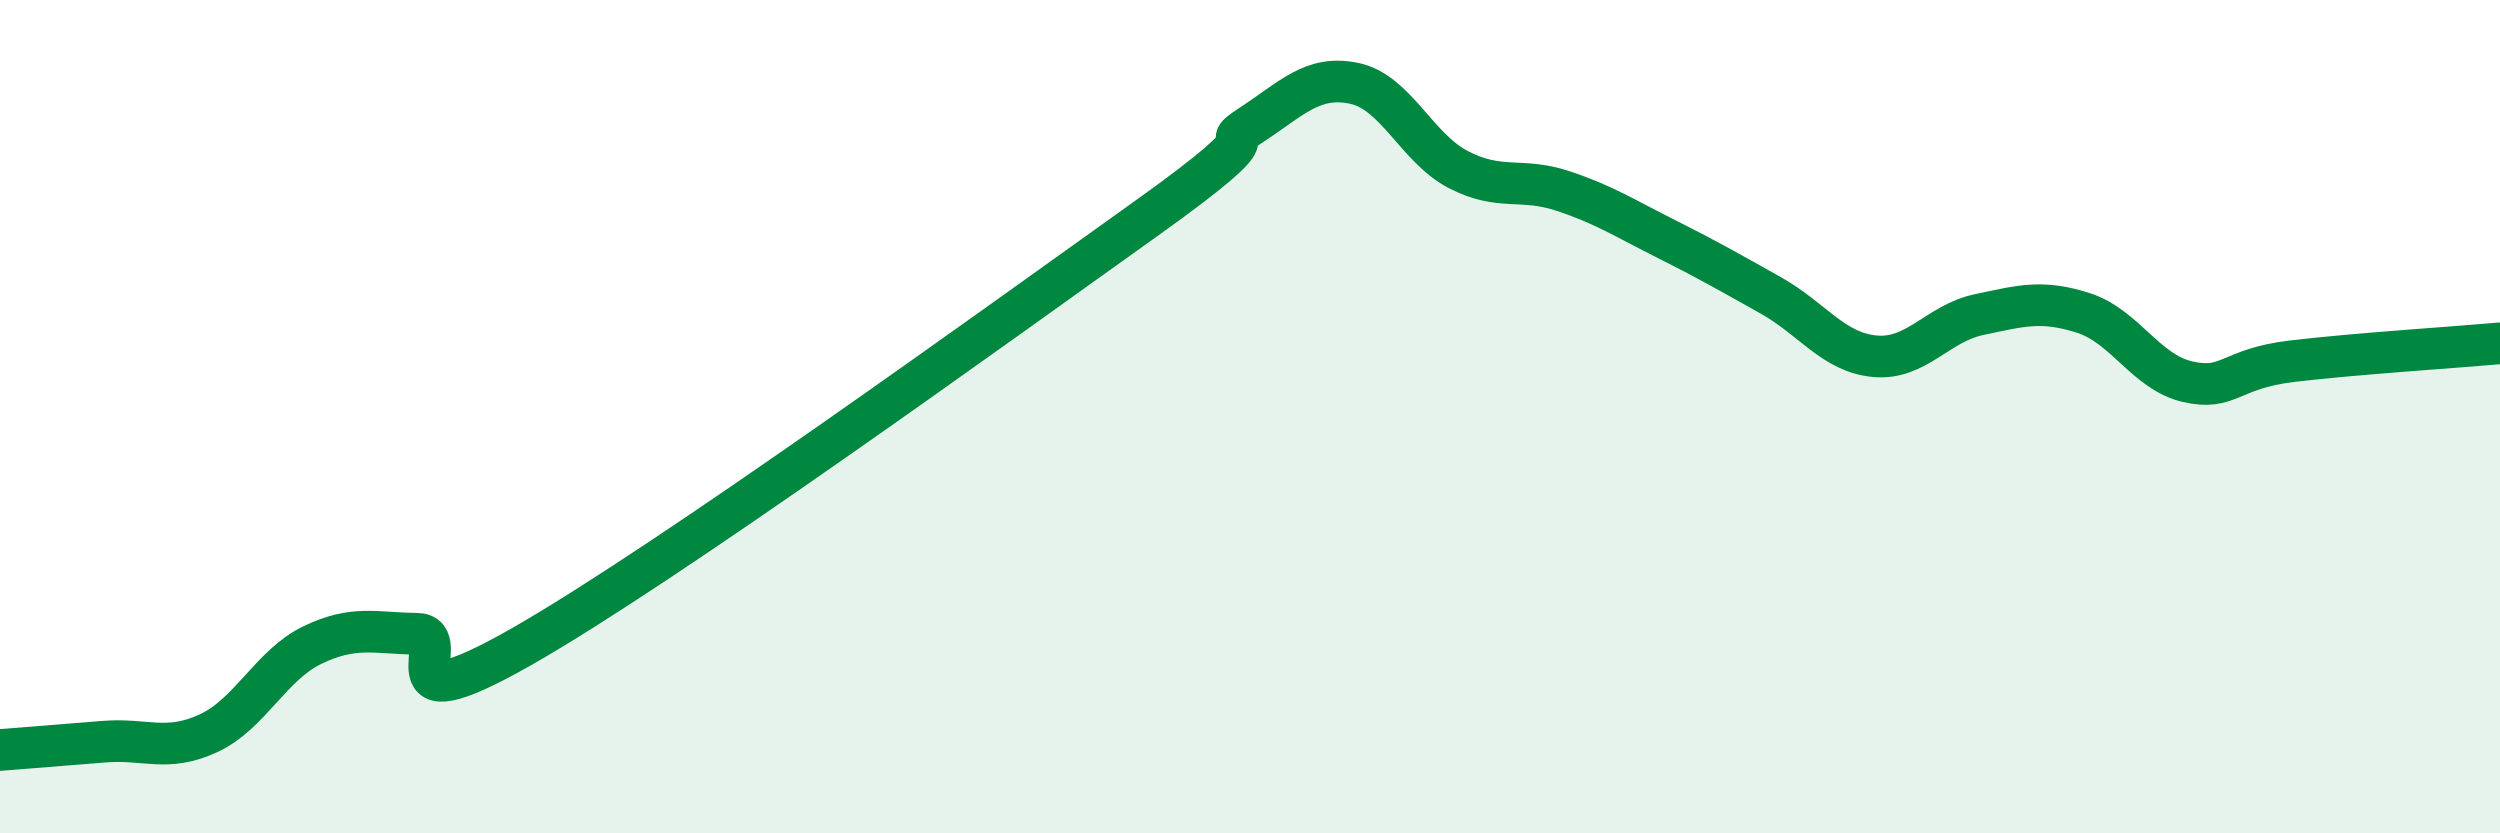 
    <svg width="60" height="20" viewBox="0 0 60 20" xmlns="http://www.w3.org/2000/svg">
      <path
        d="M 0,18 C 0.5,17.96 1.5,17.88 2.5,17.8 C 3.5,17.72 4,18.06 5,17.6 C 6,17.14 6.5,15.96 7.5,15.48 C 8.5,15 9,15.2 10,15.21 C 11,15.22 9,17.52 12.5,15.53 C 16,13.54 24,7.75 27.5,5.25 C 31,2.75 29,3.67 30,3.02 C 31,2.37 31.5,1.79 32.5,2 C 33.5,2.21 34,3.55 35,4.07 C 36,4.59 36.5,4.25 37.5,4.58 C 38.5,4.91 39,5.24 40,5.74 C 41,6.24 41.5,6.53 42.5,7.09 C 43.5,7.65 44,8.46 45,8.55 C 46,8.64 46.5,7.76 47.5,7.55 C 48.5,7.34 49,7.19 50,7.51 C 51,7.83 51.5,8.93 52.5,9.16 C 53.5,9.39 53.5,8.85 55,8.67 C 56.5,8.49 59,8.33 60,8.24L60 20L0 20Z"
        fill="#008740"
        opacity="0.1"
        stroke-linecap="round"
        stroke-linejoin="round"
      />
      <path
        d="M 0,18 C 0.5,17.96 1.5,17.88 2.5,17.8 C 3.5,17.72 4,18.06 5,17.6 C 6,17.14 6.5,15.96 7.5,15.48 C 8.5,15 9,15.2 10,15.21 C 11,15.22 9,17.52 12.5,15.53 C 16,13.54 24,7.75 27.5,5.25 C 31,2.75 29,3.67 30,3.02 C 31,2.37 31.5,1.79 32.5,2 C 33.5,2.21 34,3.55 35,4.07 C 36,4.59 36.5,4.25 37.5,4.58 C 38.5,4.91 39,5.24 40,5.74 C 41,6.24 41.5,6.53 42.5,7.09 C 43.5,7.65 44,8.46 45,8.55 C 46,8.64 46.5,7.76 47.5,7.55 C 48.5,7.34 49,7.19 50,7.51 C 51,7.83 51.5,8.93 52.5,9.16 C 53.5,9.39 53.5,8.85 55,8.67 C 56.5,8.49 59,8.33 60,8.24"
        stroke="#008740"
        stroke-width="1"
        fill="none"
        stroke-linecap="round"
        stroke-linejoin="round"
      />
    </svg>
  